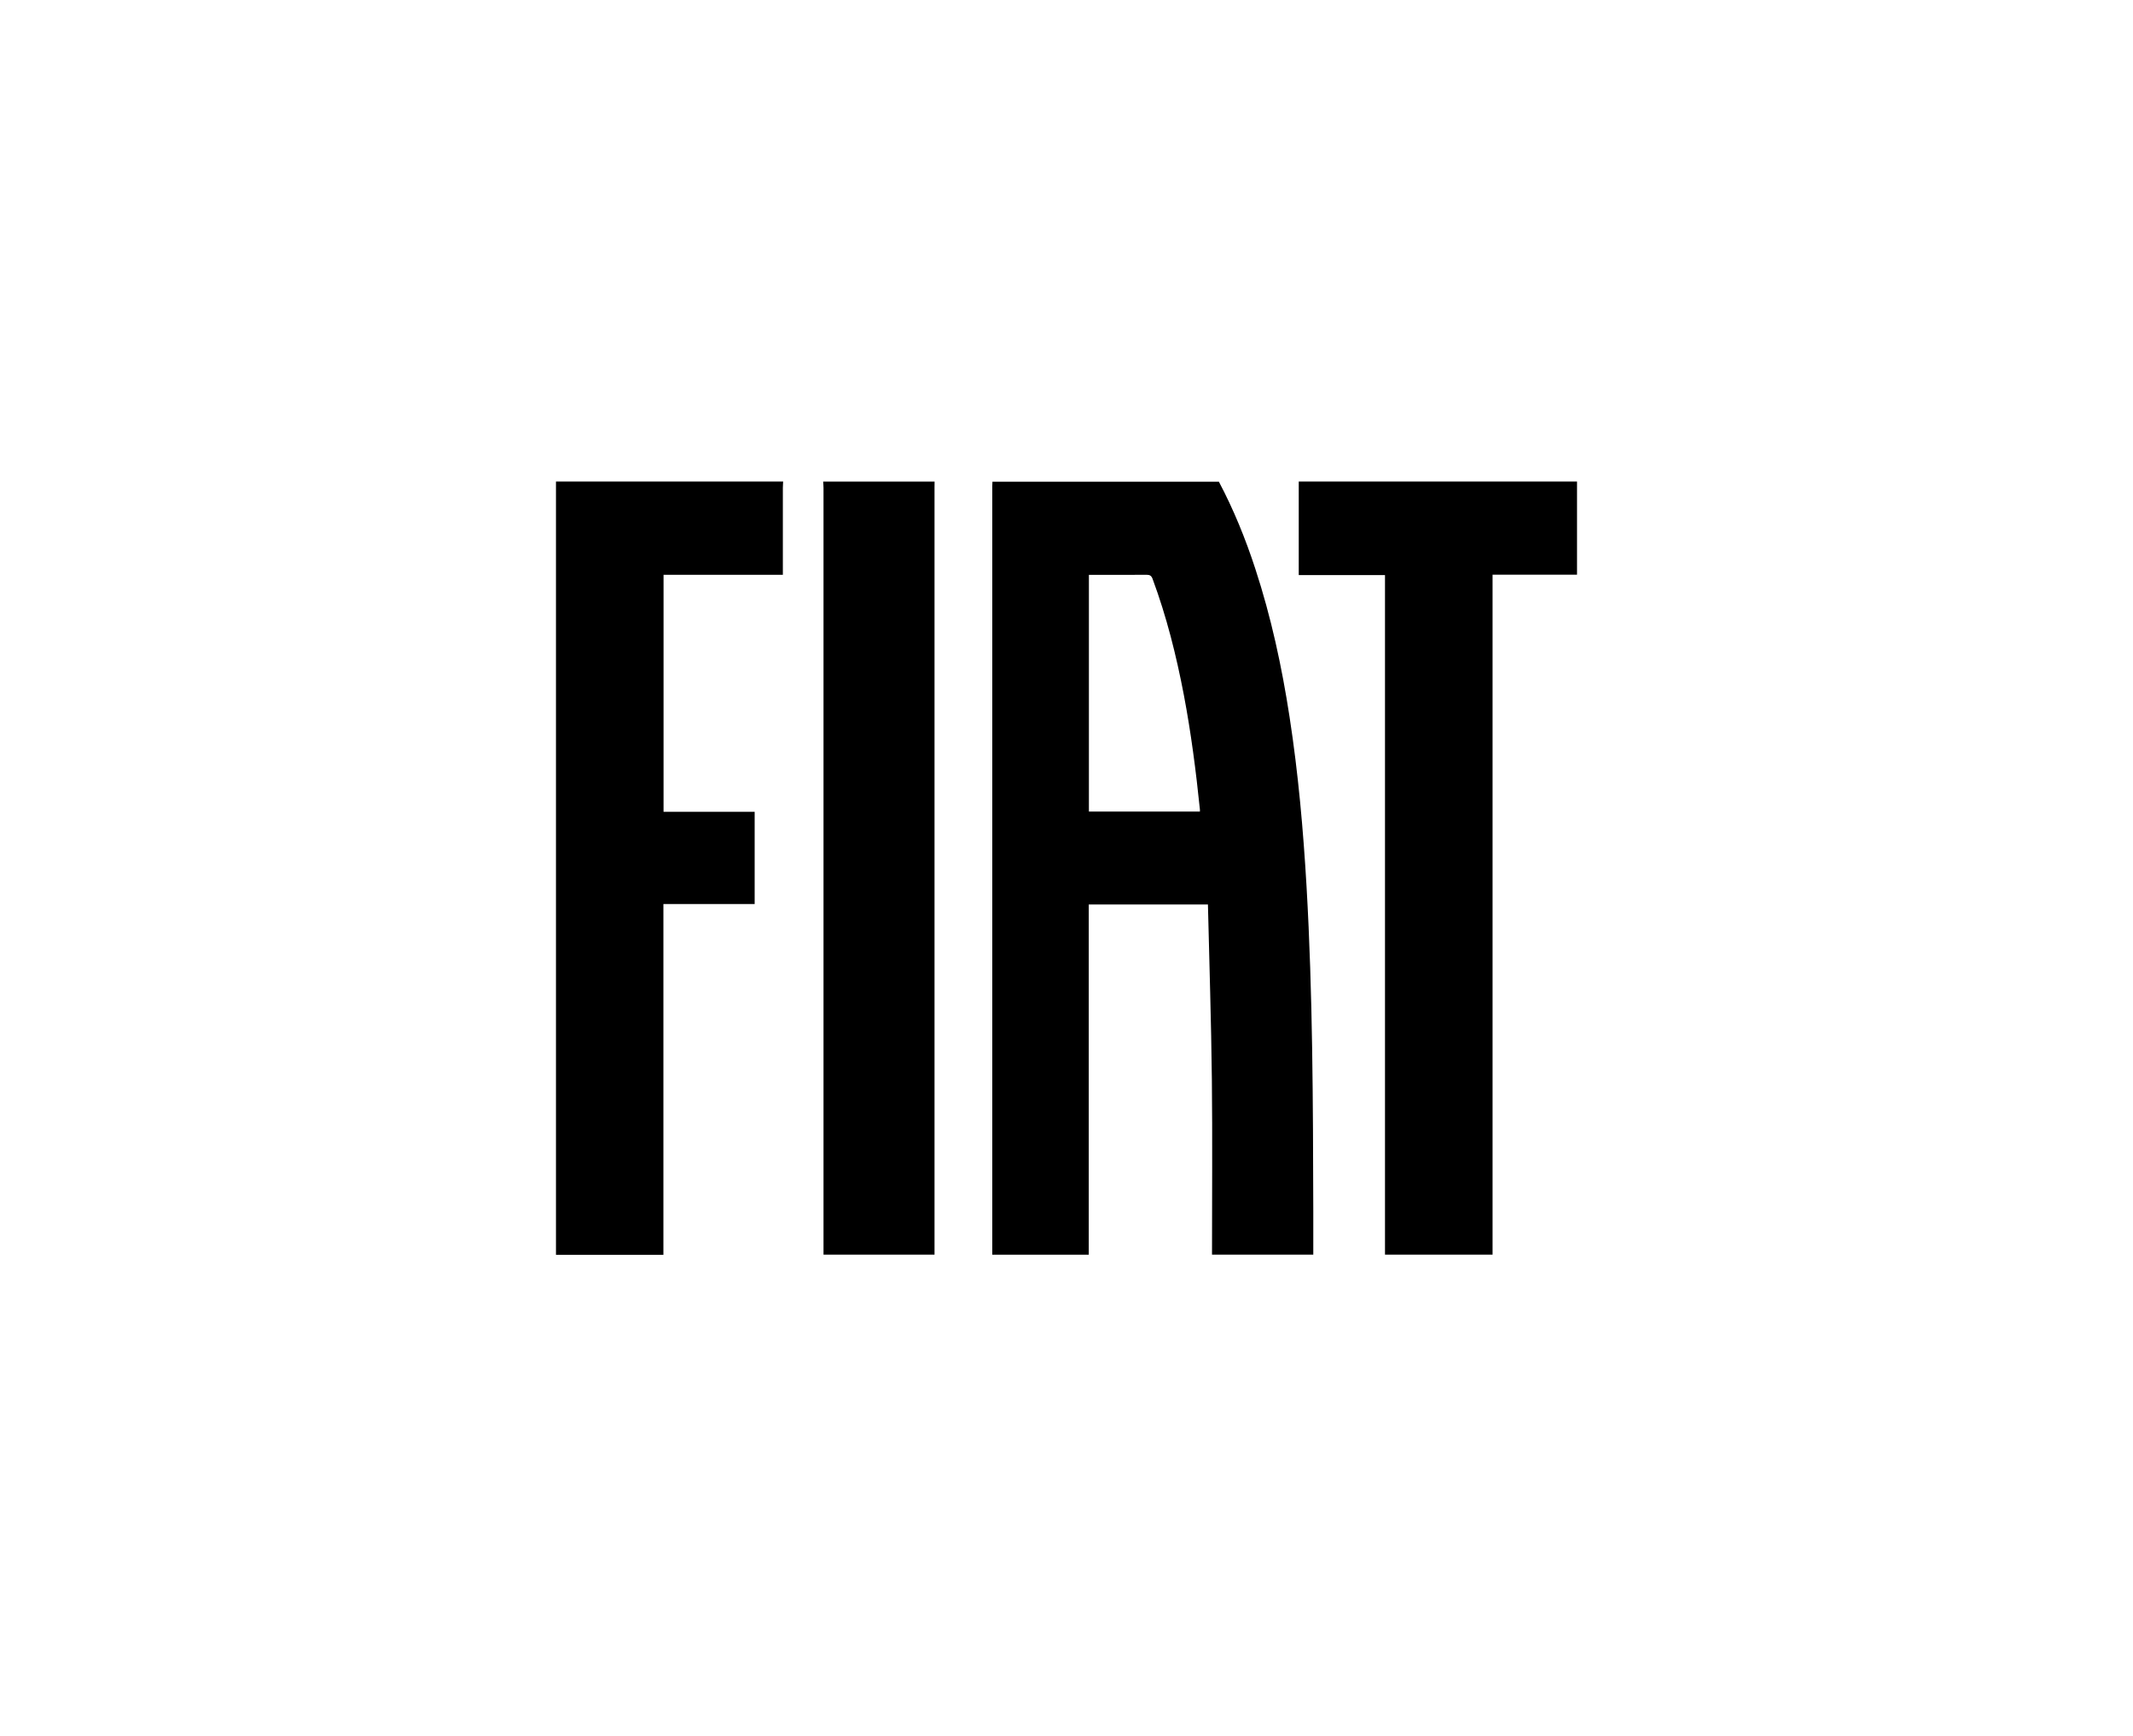 <?xml version="1.0" encoding="UTF-8"?><svg id="Livello_1" xmlns="http://www.w3.org/2000/svg" viewBox="0 0 298.02 242.63"><path d="M170.29,67.29c2.07,3.91,3.73,7.99,5.1,12.19,2.22,6.77,3.71,13.7,4.79,20.73,1.21,7.86,1.91,15.76,2.37,23.69.87,15.08.9,30.17.94,45.27,0,2.04,0,4.07,0,6.15h-14.15c0-8.17.07-16.33-.02-24.48-.09-8.14-.36-16.27-.55-24.45h-16.65v48.94h-13.48c0-.22,0-.42,0-.63,0-35.6,0-71.2,0-106.8,0-.2.02-.39.02-.59,10.54,0,21.08,0,31.62,0ZM152.14,80.33v33.08h15.51c0-.13,0-.2,0-.28-.55-5.38-1.24-10.73-2.25-16.04-1.05-5.5-2.41-10.93-4.36-16.19-.17-.46-.39-.58-.85-.58-2.12.02-4.24.01-6.36.01-.55,0-1.1,0-1.69,0Z"/><path d="M109.42,67.29c-.01.3-.04.59-.04.89,0,3.78,0,7.57,0,11.35,0,.24,0,.47,0,.79h-16.67v33.12h12.73v12.89h-12.75v49.02h-15.01v-108.06c10.59,0,21.17,0,31.74,0Z"/><path d="M220.34,67.29v13.02h-11.8v95.01h-15.03v-94.96h-12.05v-13.07h38.87Z"/><path d="M130.58,67.29c0,.28-.01.55-.01.83,0,35.45,0,70.89,0,106.34v.86h-15.51v-.86c0-35.43,0-70.85,0-106.28,0-.29-.03-.59-.05-.88,5.19,0,10.38,0,15.57,0Z"/></svg>